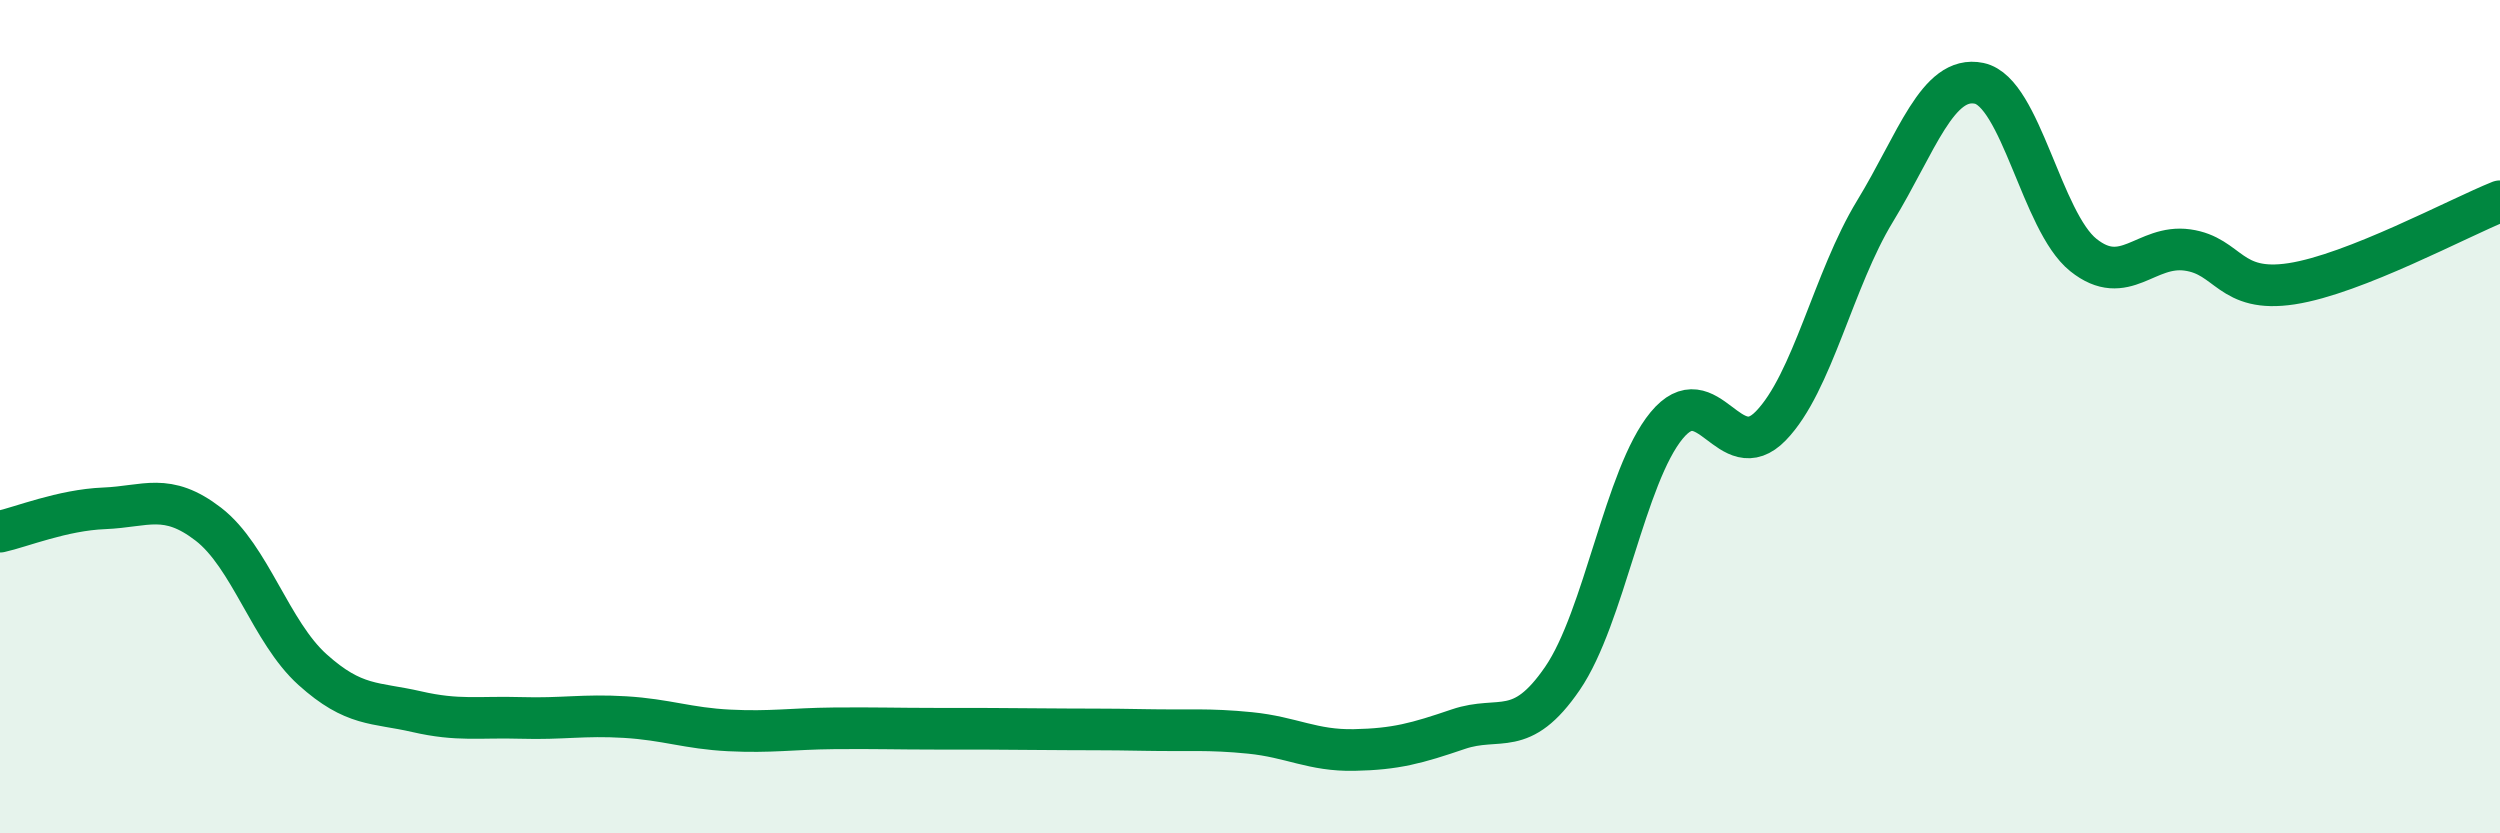 
    <svg width="60" height="20" viewBox="0 0 60 20" xmlns="http://www.w3.org/2000/svg">
      <path
        d="M 0,12.76 C 0.5,12.65 1.5,12.24 2.5,12.2 C 3.5,12.16 4,11.81 5,12.58 C 6,13.35 6.5,15.17 7.5,16.07 C 8.5,16.97 9,16.85 10,17.08 C 11,17.31 11.5,17.2 12.5,17.23 C 13.5,17.26 14,17.15 15,17.21 C 16,17.27 16.5,17.48 17.5,17.53 C 18.5,17.58 19,17.49 20,17.48 C 21,17.47 21.5,17.49 22.5,17.49 C 23.5,17.49 24,17.49 25,17.5 C 26,17.51 26.5,17.5 27.5,17.52 C 28.5,17.54 29,17.49 30,17.59 C 31,17.69 31.5,18.02 32.5,18 C 33.5,17.98 34,17.84 35,17.5 C 36,17.16 36.5,17.74 37.5,16.28 C 38.5,14.82 39,11.42 40,10.21 C 41,9 41.5,11.25 42.5,10.22 C 43.5,9.19 44,6.71 45,5.07 C 46,3.43 46.5,1.79 47.5,2 C 48.5,2.21 49,5.32 50,6.12 C 51,6.92 51.5,5.86 52.5,6 C 53.5,6.14 53.5,7.04 55,6.81 C 56.5,6.58 59,5.23 60,4.83L60 20L0 20Z"
        fill="#008740"
        opacity="0.1"
        stroke-linecap="round"
        stroke-linejoin="round"
      />
      <path
        d="M 0,12.76 C 0.5,12.65 1.5,12.24 2.5,12.2 C 3.5,12.16 4,11.81 5,12.58 C 6,13.35 6.5,15.17 7.5,16.07 C 8.5,16.97 9,16.85 10,17.08 C 11,17.31 11.5,17.2 12.5,17.23 C 13.5,17.26 14,17.15 15,17.21 C 16,17.27 16.5,17.48 17.5,17.53 C 18.5,17.58 19,17.49 20,17.48 C 21,17.47 21.5,17.49 22.5,17.49 C 23.5,17.49 24,17.49 25,17.5 C 26,17.51 26.5,17.5 27.5,17.52 C 28.5,17.54 29,17.49 30,17.59 C 31,17.69 31.5,18.02 32.5,18 C 33.5,17.98 34,17.84 35,17.5 C 36,17.16 36.5,17.74 37.5,16.28 C 38.5,14.82 39,11.42 40,10.21 C 41,9 41.5,11.25 42.5,10.22 C 43.5,9.19 44,6.71 45,5.07 C 46,3.43 46.5,1.79 47.5,2 C 48.5,2.21 49,5.32 50,6.12 C 51,6.92 51.5,5.86 52.5,6 C 53.5,6.14 53.5,7.04 55,6.81 C 56.5,6.58 59,5.23 60,4.83"
        stroke="#008740"
        stroke-width="1"
        fill="none"
        stroke-linecap="round"
        stroke-linejoin="round"
      />
    </svg>
  
